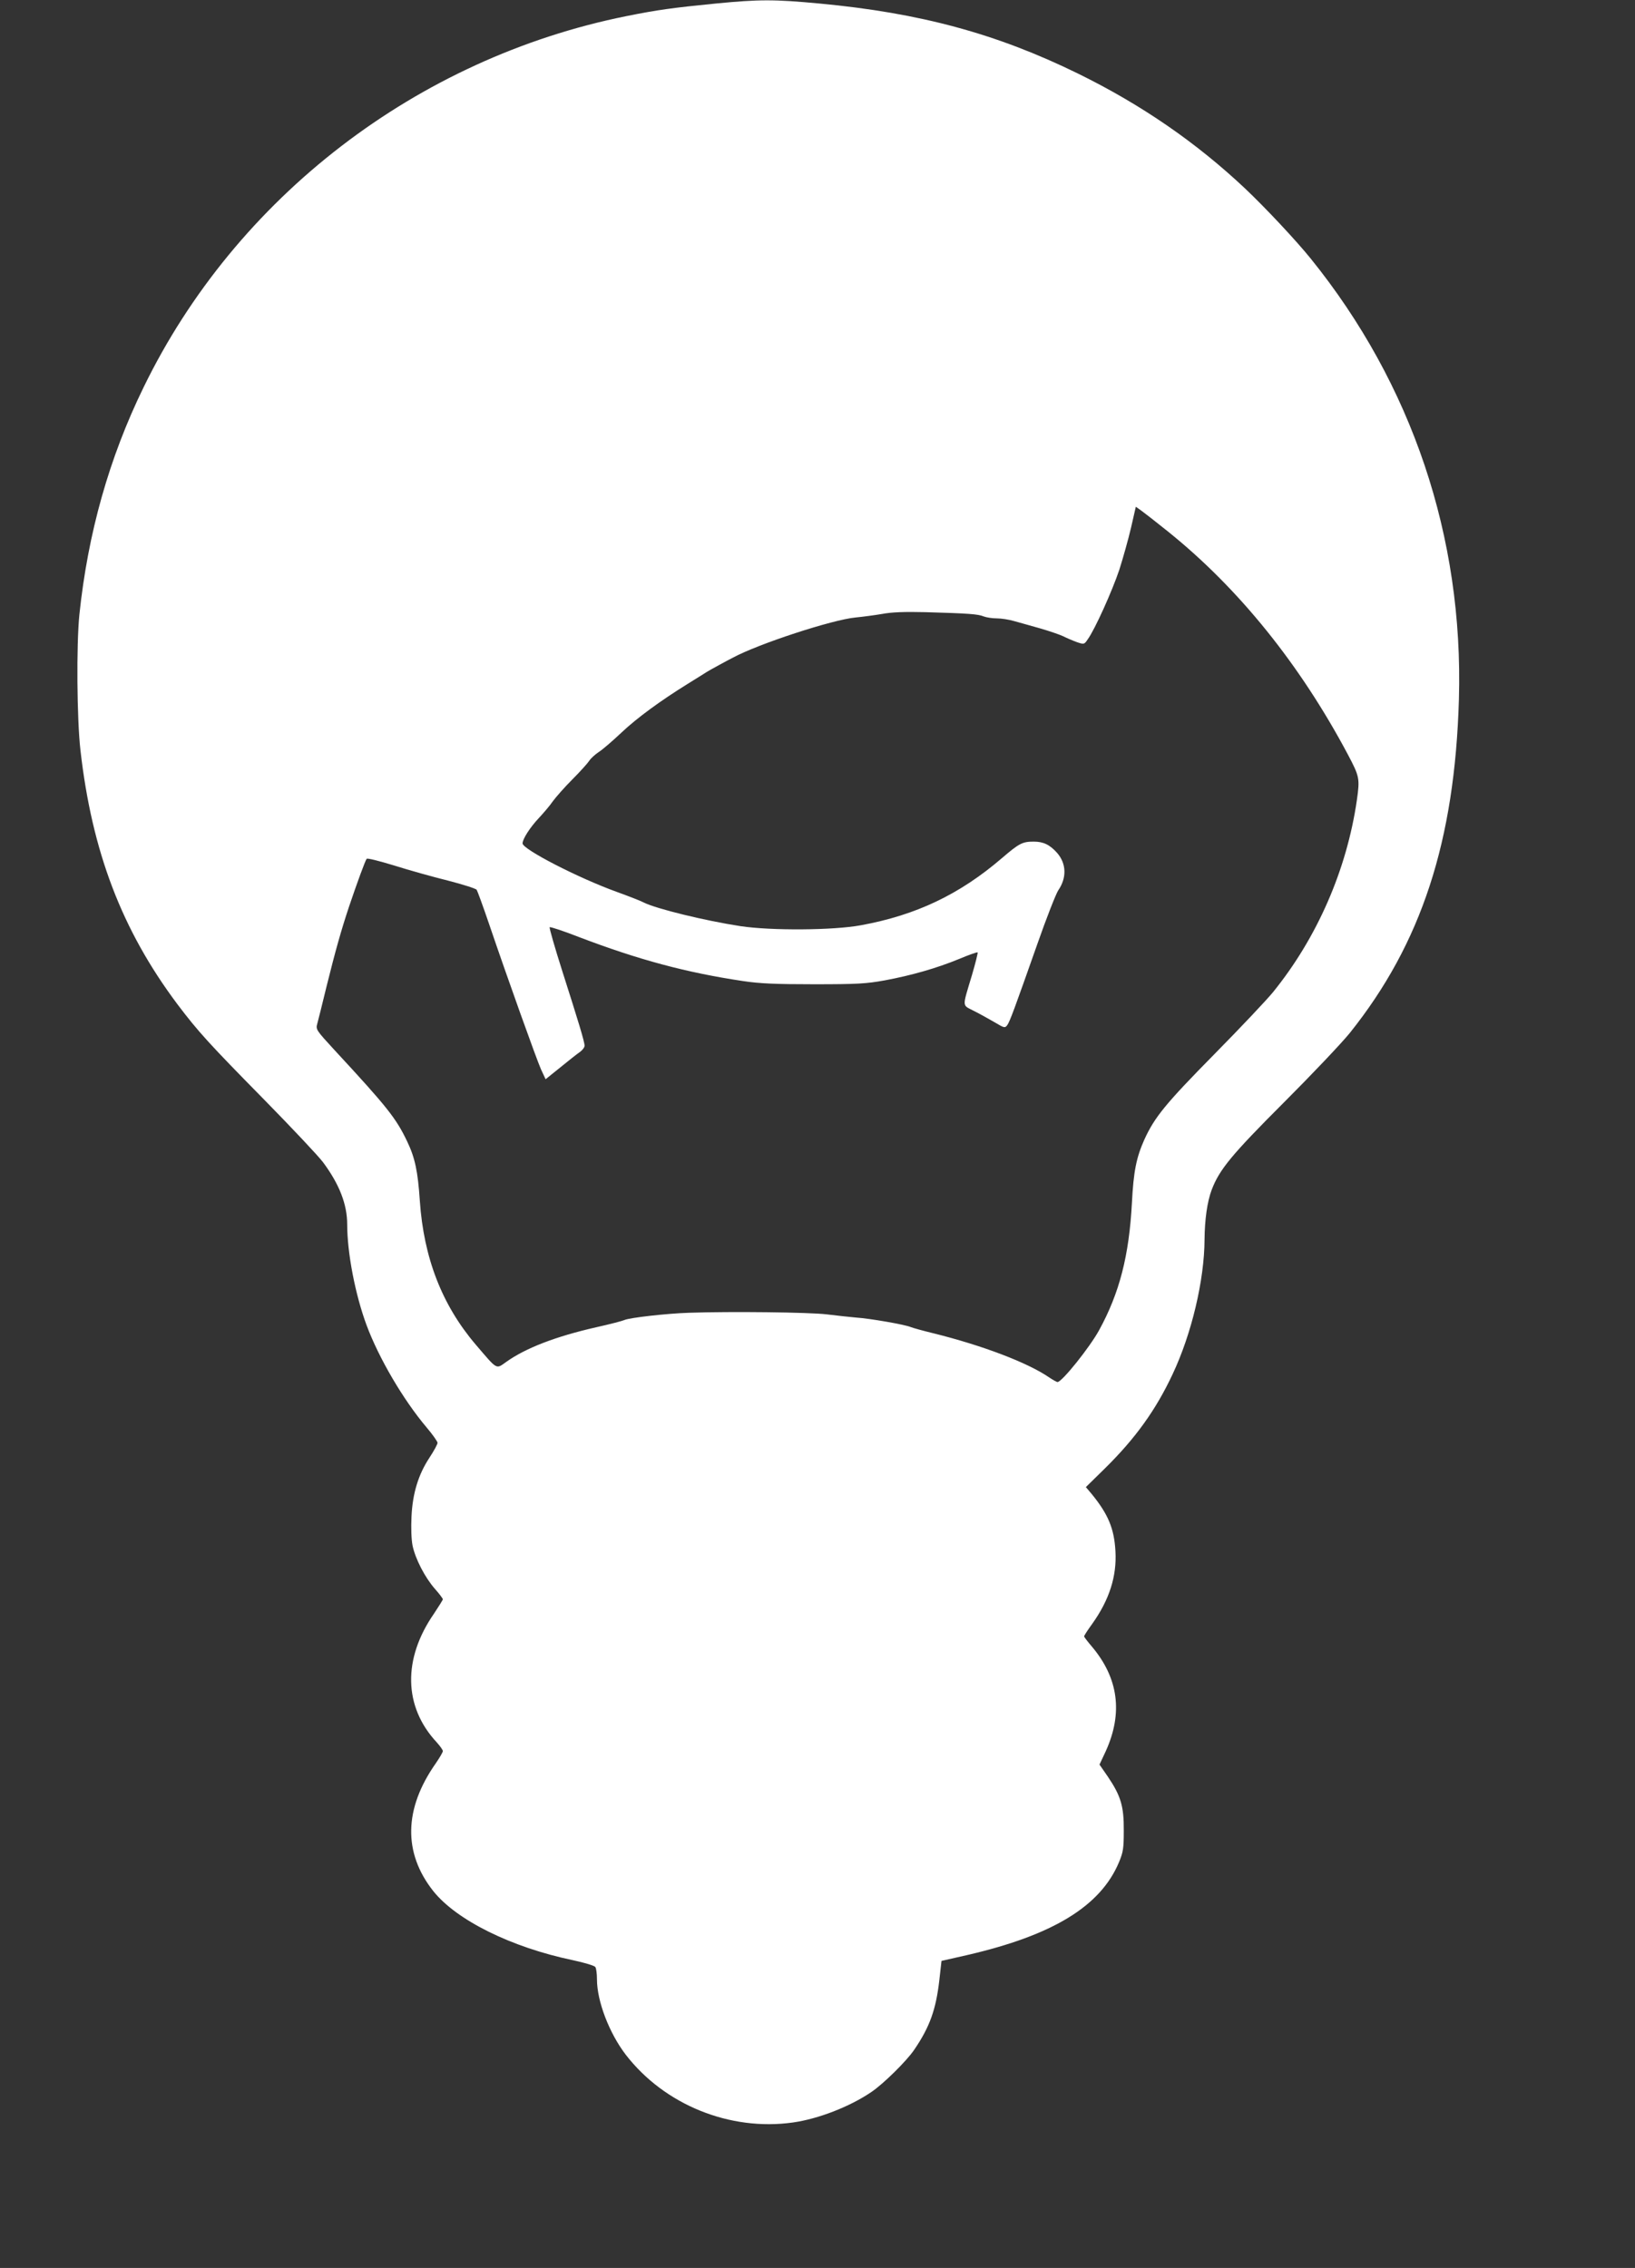<?xml version="1.0" standalone="no"?>
<!DOCTYPE svg PUBLIC "-//W3C//DTD SVG 20010904//EN"
 "http://www.w3.org/TR/2001/REC-SVG-20010904/DTD/svg10.dtd">
<svg version="1.0" xmlns="http://www.w3.org/2000/svg"
 width="923pt" height="1280pt" viewBox="0 0 923 1280"
 preserveAspectRatio="xMidYMid meet">
<rect x="0" y="0" width="923" height="1280" fill="#333333" stroke="none"/>
<g transform="translate(0,1280) scale(0.1,-0.1)"
fill="#ffffff" stroke="none">
<path d="M4040 12780 c-242 -24 -325 -35 -504 -71 -1182 -238 -2203 -1022
-2725 -2094 -195 -399 -315 -825 -363 -1285 -17 -171 -14 -585 6 -763 65 -574
234 -1016 547 -1434 117 -155 179 -223 494 -543 154 -157 302 -314 329 -350
92 -124 136 -237 136 -351 0 -159 45 -394 109 -567 69 -186 207 -422 340 -579
34 -40 61 -79 61 -86 0 -8 -20 -45 -45 -83 -63 -95 -96 -202 -102 -334 -3 -64
-1 -127 6 -163 16 -76 70 -180 126 -244 25 -28 45 -55 45 -59 0 -4 -23 -40
-50 -81 -177 -255 -172 -525 15 -726 19 -21 35 -43 35 -50 0 -6 -18 -37 -40
-69 -180 -256 -185 -505 -14 -721 131 -164 439 -317 788 -390 65 -14 123 -31
127 -39 5 -7 9 -38 9 -69 0 -124 70 -305 163 -426 218 -282 587 -432 943 -382
143 20 321 89 443 172 67 45 198 174 241 237 89 130 124 229 143 396 l12 107
145 33 c485 112 753 276 857 524 24 58 27 78 27 180 1 136 -17 195 -90 303
l-47 68 36 77 c97 215 71 411 -79 589 -24 28 -44 54 -44 58 0 3 20 35 45 69
98 137 140 270 132 411 -7 128 -41 209 -134 323 l-33 39 106 104 c173 170 289
331 384 534 107 227 179 530 180 760 1 112 15 212 40 279 44 116 113 199 410
496 157 157 323 332 370 390 404 505 593 1082 616 1885 26 913 -264 1777 -837
2486 -85 105 -256 287 -369 394 -276 260 -586 474 -945 650 -459 225 -891 342
-1458 395 -256 24 -340 24 -587 0z m2555 -2981 c398 -320 744 -749 1015 -1259
65 -123 67 -134 50 -255 -57 -394 -225 -778 -473 -1084 -34 -42 -183 -200
-332 -351 -276 -280 -337 -355 -395 -482 -45 -101 -61 -179 -70 -357 -16 -298
-70 -508 -185 -718 -53 -97 -210 -293 -235 -293 -5 0 -26 12 -47 26 -122 84
-379 181 -653 249 -58 14 -115 30 -128 35 -31 14 -232 49 -310 54 -34 3 -108
11 -165 18 -98 12 -543 17 -777 9 -127 -4 -337 -28 -365 -41 -11 -5 -83 -24
-160 -41 -225 -51 -398 -117 -508 -196 -58 -41 -47 -47 -172 99 -190 223 -293
489 -315 811 -11 165 -27 242 -71 334 -63 132 -111 193 -411 517 -103 112
-106 116 -97 148 5 18 29 114 53 213 49 197 81 312 127 450 45 133 91 259 99
268 4 5 74 -13 156 -38 82 -26 218 -64 303 -85 85 -22 158 -45 162 -52 4 -6
36 -93 70 -193 106 -312 267 -761 293 -820 l26 -56 41 33 c104 84 129 104 153
121 14 10 26 26 26 35 0 23 -35 137 -126 422 -42 132 -74 243 -71 247 4 3 77
-21 164 -55 338 -129 607 -201 928 -249 93 -14 183 -18 400 -18 245 0 295 3
400 22 150 28 291 68 420 121 54 23 101 39 104 37 2 -3 -12 -60 -32 -128 -56
-187 -57 -167 10 -202 32 -16 84 -45 117 -64 55 -33 59 -34 72 -17 15 21 41
92 170 458 51 146 105 283 118 303 49 71 46 151 -6 211 -41 46 -77 64 -132 64
-64 0 -82 -9 -181 -94 -238 -204 -483 -321 -795 -378 -156 -29 -508 -31 -680
-5 -202 31 -475 98 -545 133 -16 9 -86 36 -155 61 -218 79 -530 240 -530 273
0 25 43 91 90 141 28 30 65 73 81 97 17 23 66 79 110 123 44 44 87 92 96 106
9 14 33 35 52 48 20 12 79 63 131 112 86 81 217 177 370 272 30 19 71 44 90
56 19 13 60 36 90 52 30 16 64 35 75 40 145 79 565 216 695 228 41 4 109 13
150 20 53 10 124 13 245 10 246 -7 297 -11 328 -24 16 -6 49 -11 74 -11 26 0
69 -7 97 -15 28 -8 94 -26 146 -41 52 -15 111 -35 132 -45 20 -10 55 -25 77
-33 41 -14 42 -13 61 15 41 56 140 277 179 394 21 66 51 173 66 237 l27 118
31 -22 c18 -13 86 -66 152 -119z"/>
</g>
</svg>
